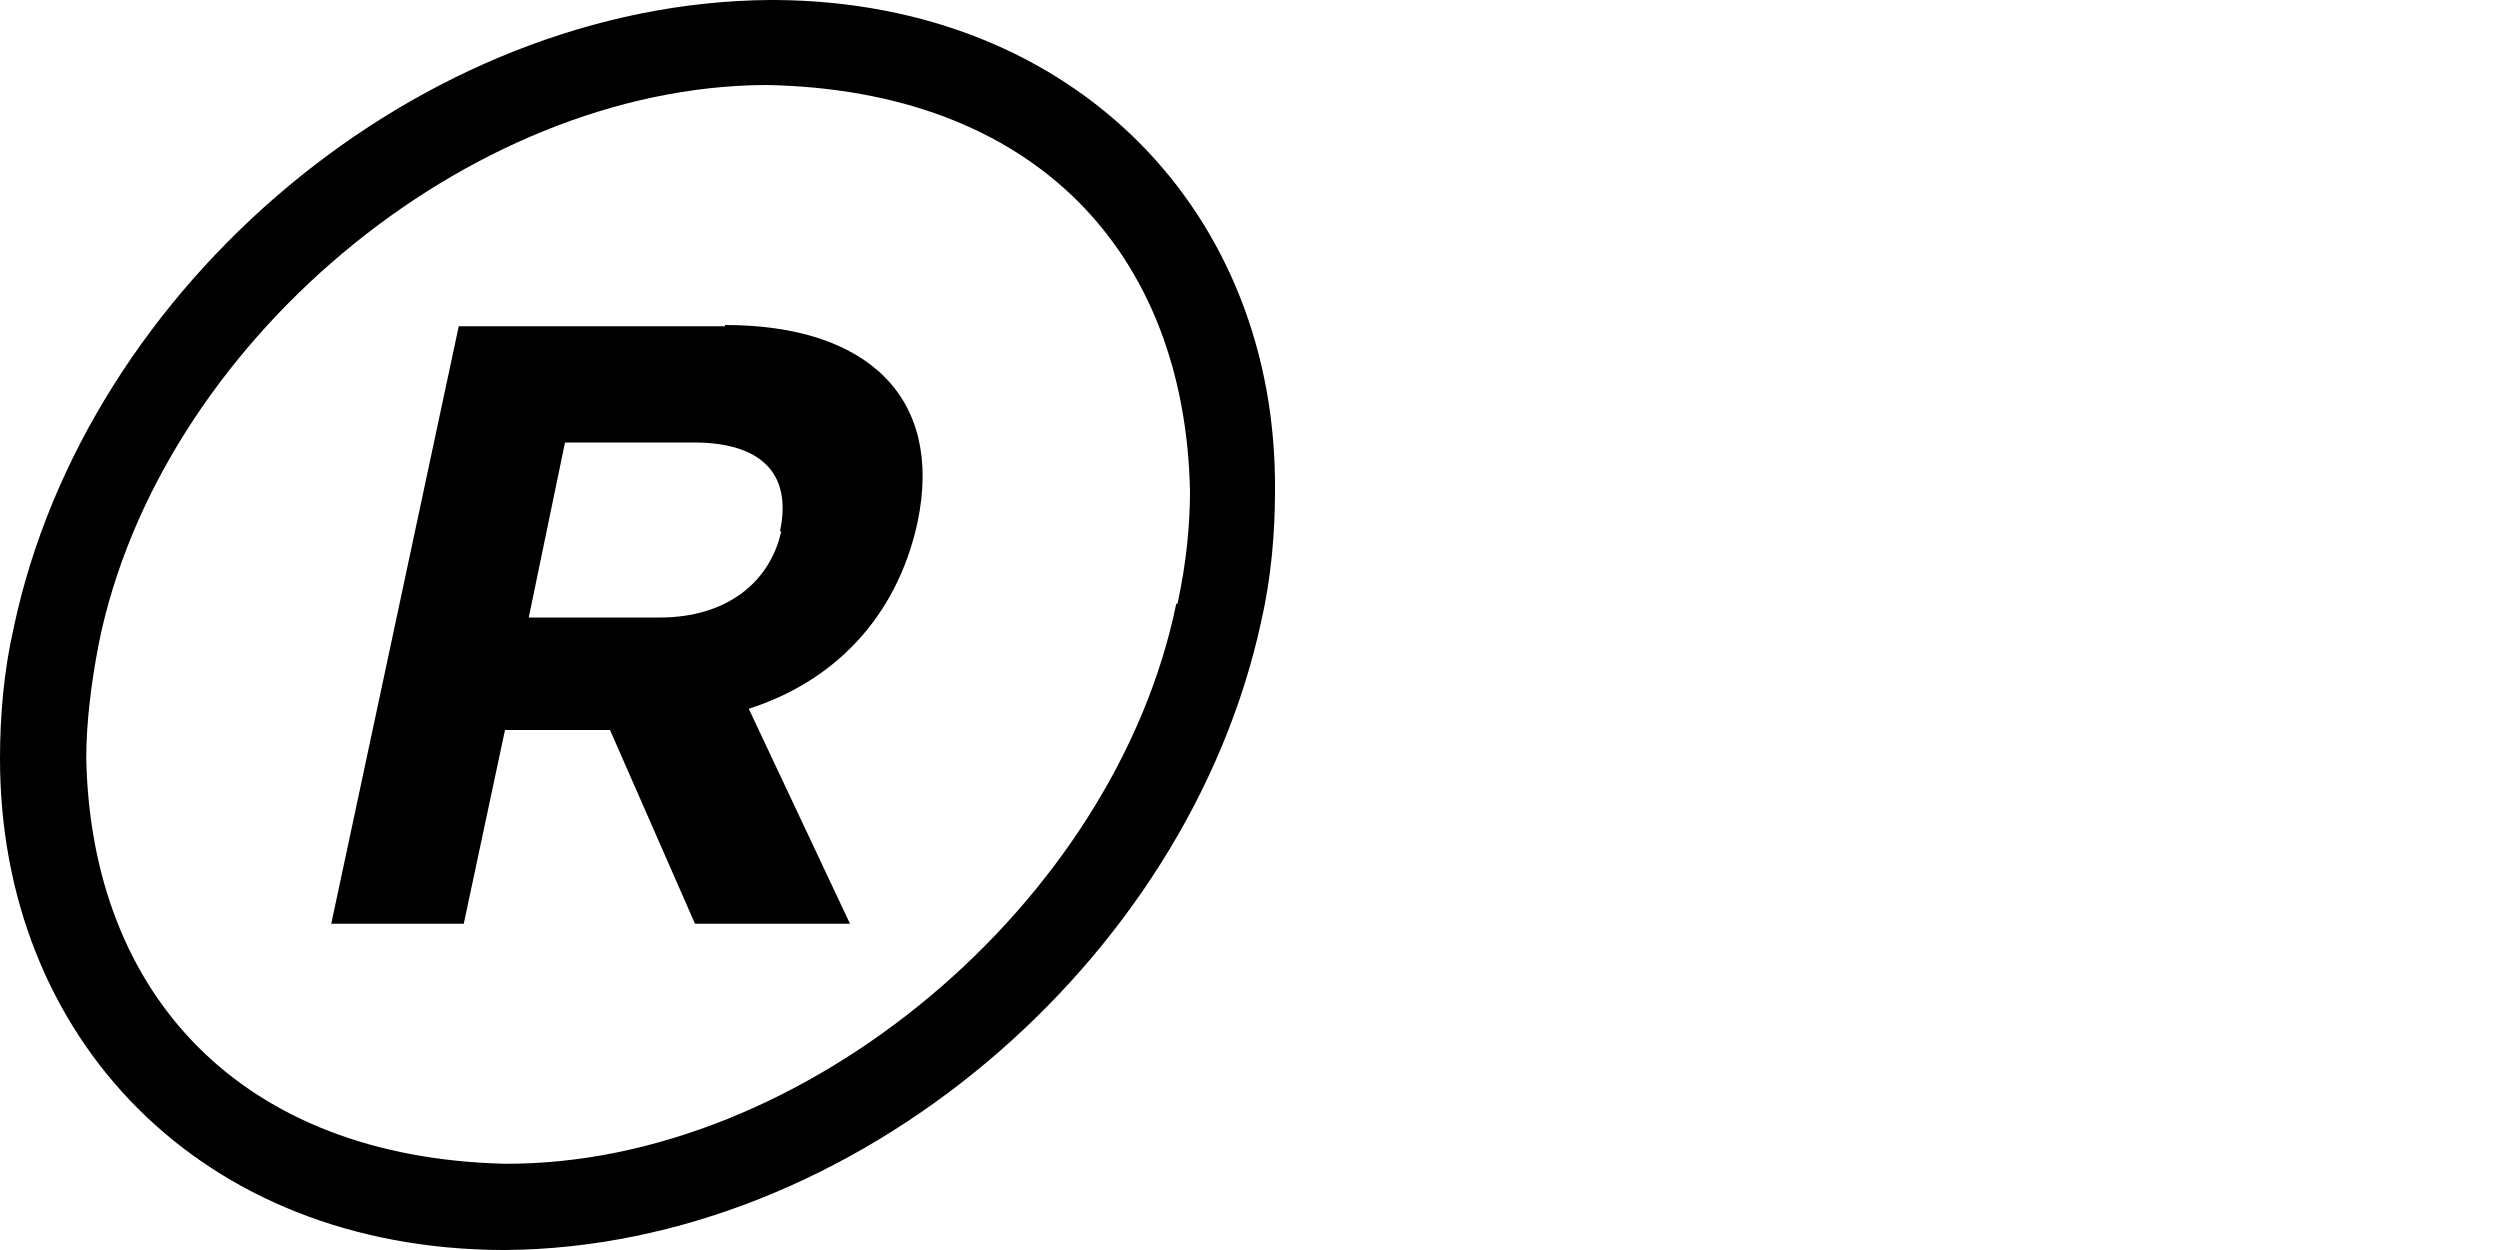 <?xml version="1.0" encoding="utf-8"?>
<svg xmlns="http://www.w3.org/2000/svg" fill="none" height="100%" overflow="visible" preserveAspectRatio="none" style="display: block;" viewBox="0 0 2 1" width="100%">
<g id="Registered_Trademark">
<path d="M0.621 -2.4369e-06C0.621 -2.4369e-06 0.619 -2.4369e-06 0.616 -2.4369e-06C0.337 0.002 0.069 0.228 0.011 0.502C0.003 0.537 -0 0.573 -0 0.607C-0 0.83 0.16 0.999 0.402 1C0.403 1 0.404 1 0.404 1C0.683 0.998 0.95 0.77 1.009 0.497C1.017 0.462 1.02 0.426 1.02 0.393C1.022 0.171 0.861 0.002 0.621 -2.4369e-06ZM0.941 0.483C0.892 0.722 0.644 0.932 0.404 0.931C0.193 0.926 0.073 0.796 0.069 0.607C0.069 0.578 0.073 0.546 0.079 0.515C0.127 0.277 0.373 0.069 0.613 0.068C0.828 0.072 0.948 0.202 0.952 0.393C0.952 0.42 0.949 0.451 0.942 0.483L0.941 0.483Z" fill="black" id="Vector"/>
<path d="M0.58 0.261H0.367L0.265 0.739H0.371L0.404 0.584H0.488L0.556 0.739H0.68L0.599 0.567C0.665 0.546 0.717 0.496 0.734 0.418C0.755 0.318 0.694 0.26 0.58 0.26V0.261ZM0.625 0.425C0.616 0.466 0.581 0.494 0.528 0.494H0.423L0.452 0.354H0.555C0.608 0.354 0.634 0.378 0.624 0.425H0.625Z" fill="black" id="Vector_2"/>
</g>
</svg>